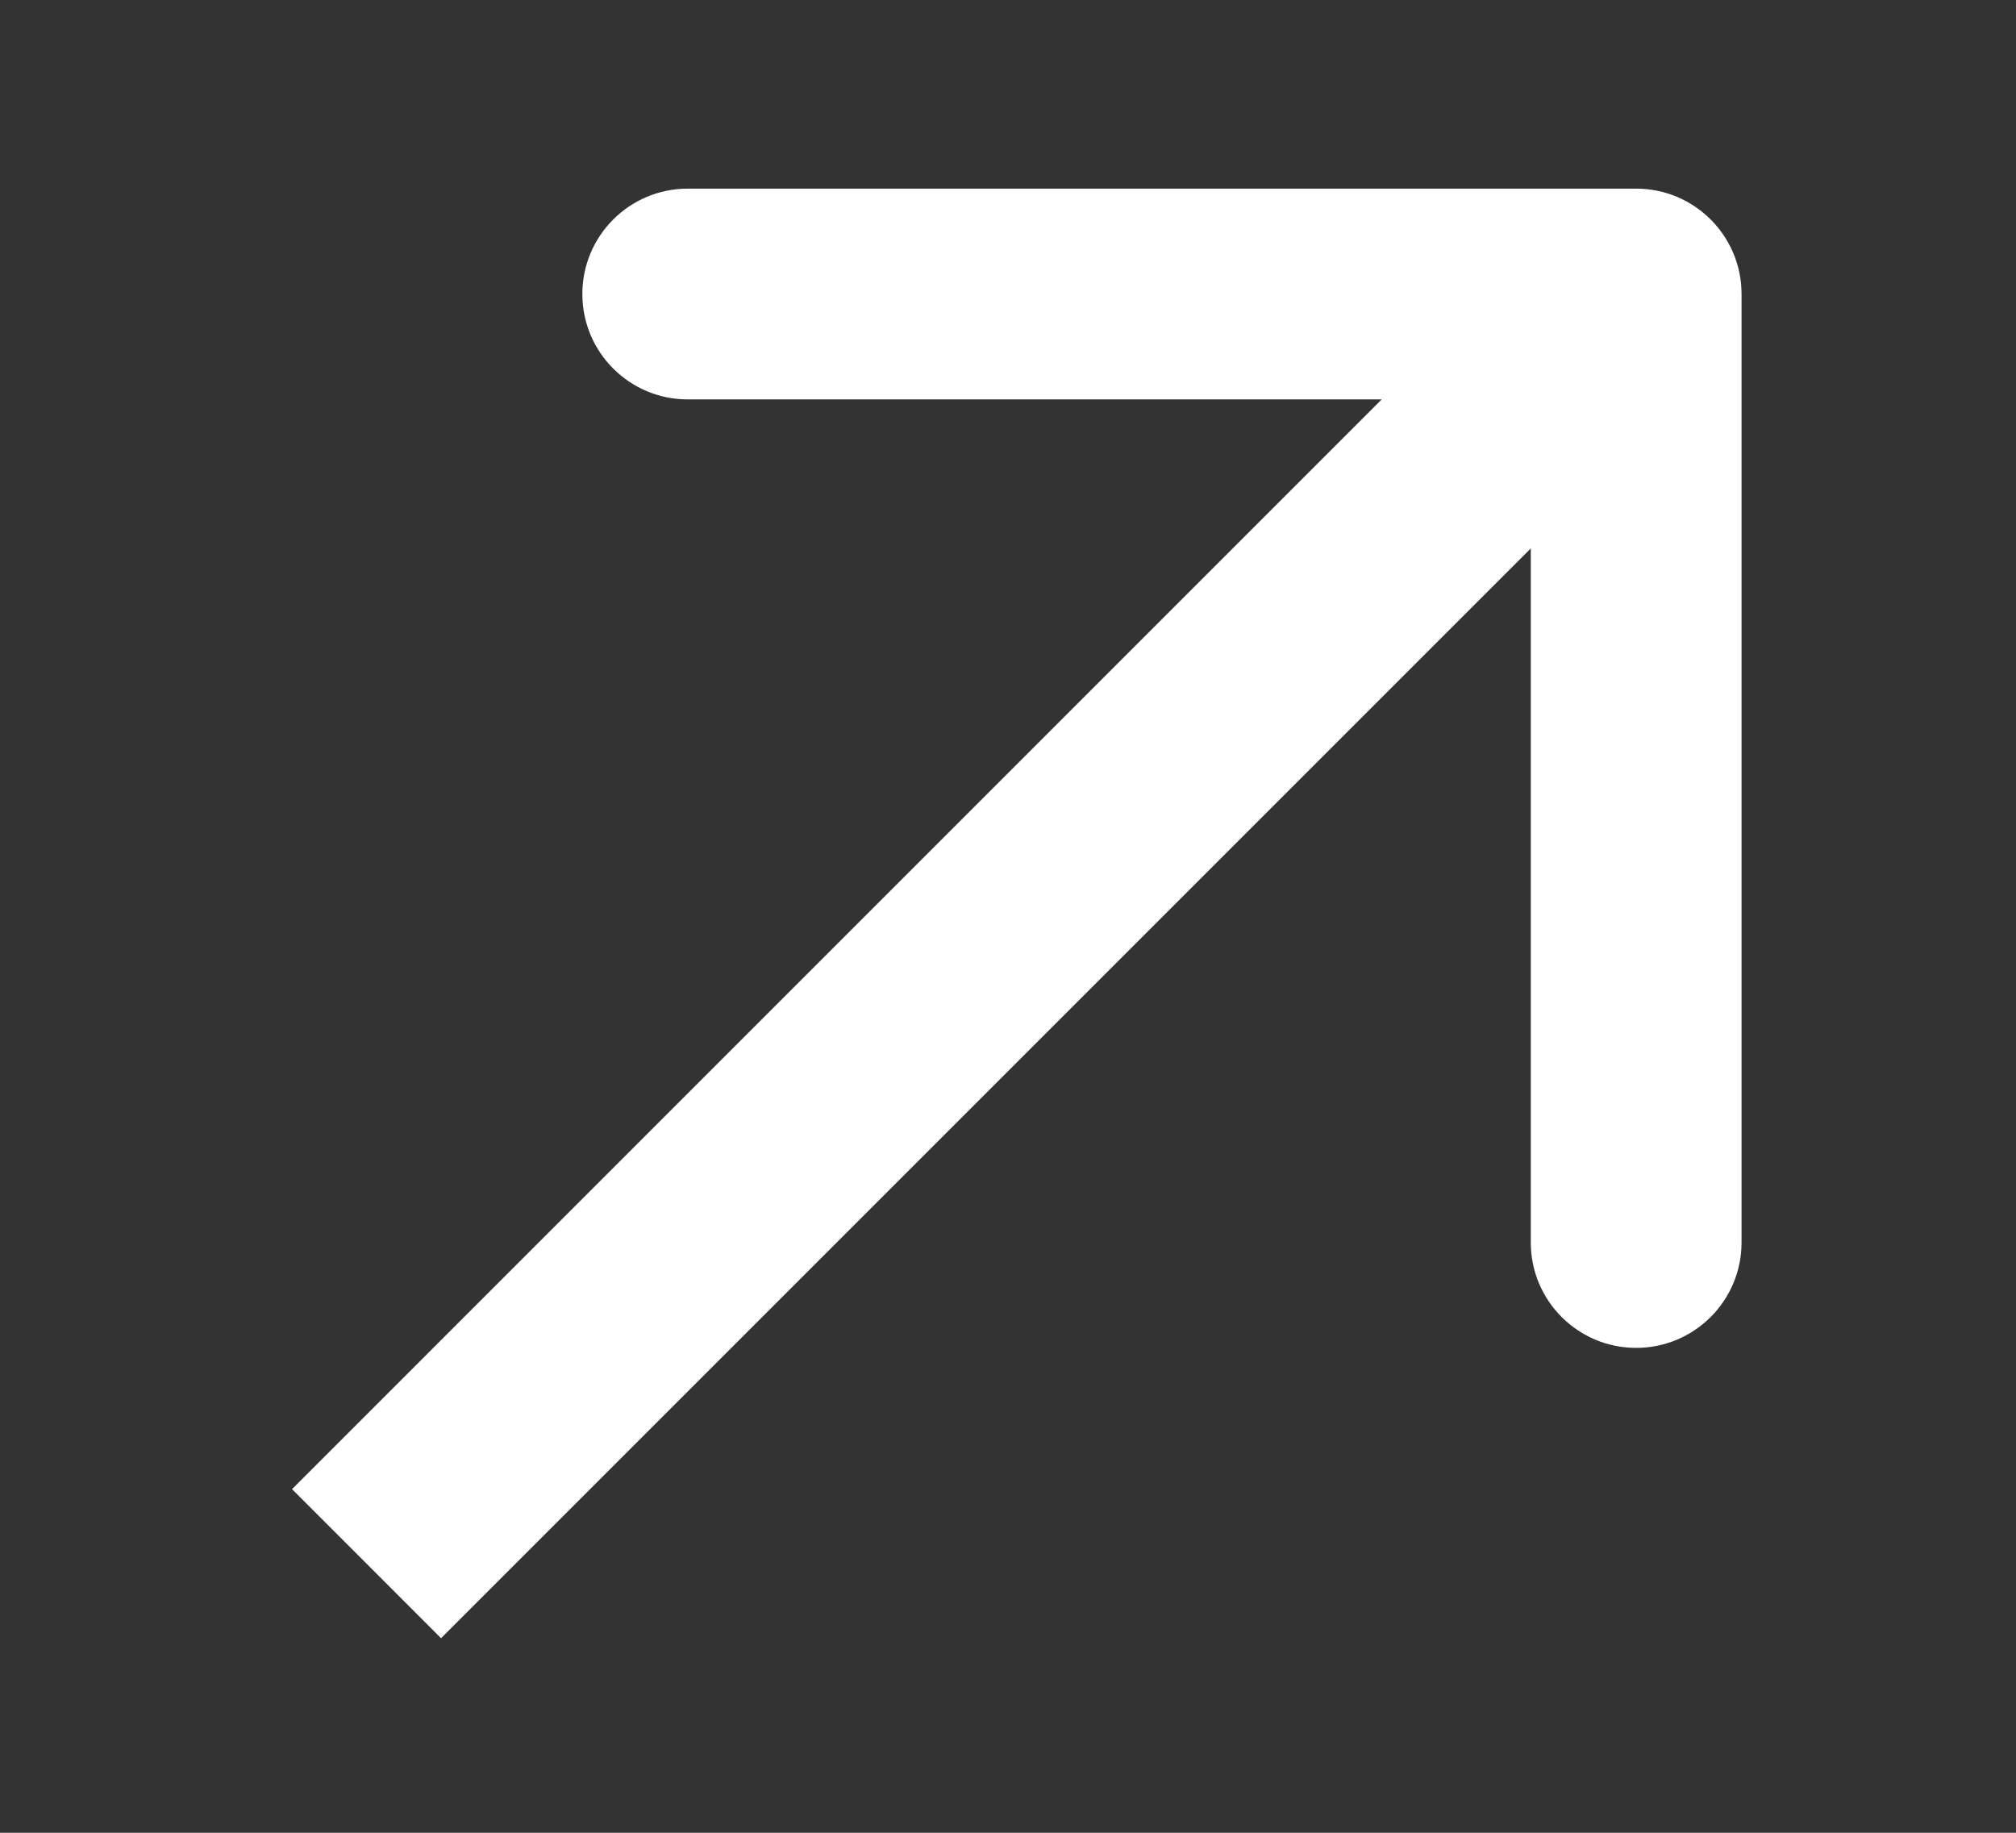 <?xml version="1.0" encoding="UTF-8"?> <svg xmlns="http://www.w3.org/2000/svg" width="44" height="40" viewBox="0 0 44 40" fill="none"><rect x="0" y="0" width="44" height="40" fill="#333333" stroke="none"/> <path d="M38.01 6.417C38.01 5.147 36.98 4.117 35.71 4.117L15.01 4.117C13.739 4.117 12.71 5.147 12.71 6.417C12.71 7.687 13.739 8.717 15.01 8.717L33.41 8.717L33.41 27.117C33.41 28.387 34.439 29.417 35.71 29.417C36.98 29.417 38.01 28.387 38.01 27.117L38.01 6.417ZM9.626 35.753L37.336 8.043L34.083 4.79L6.374 32.5L9.626 35.753Z" fill="white"></path> </svg> 